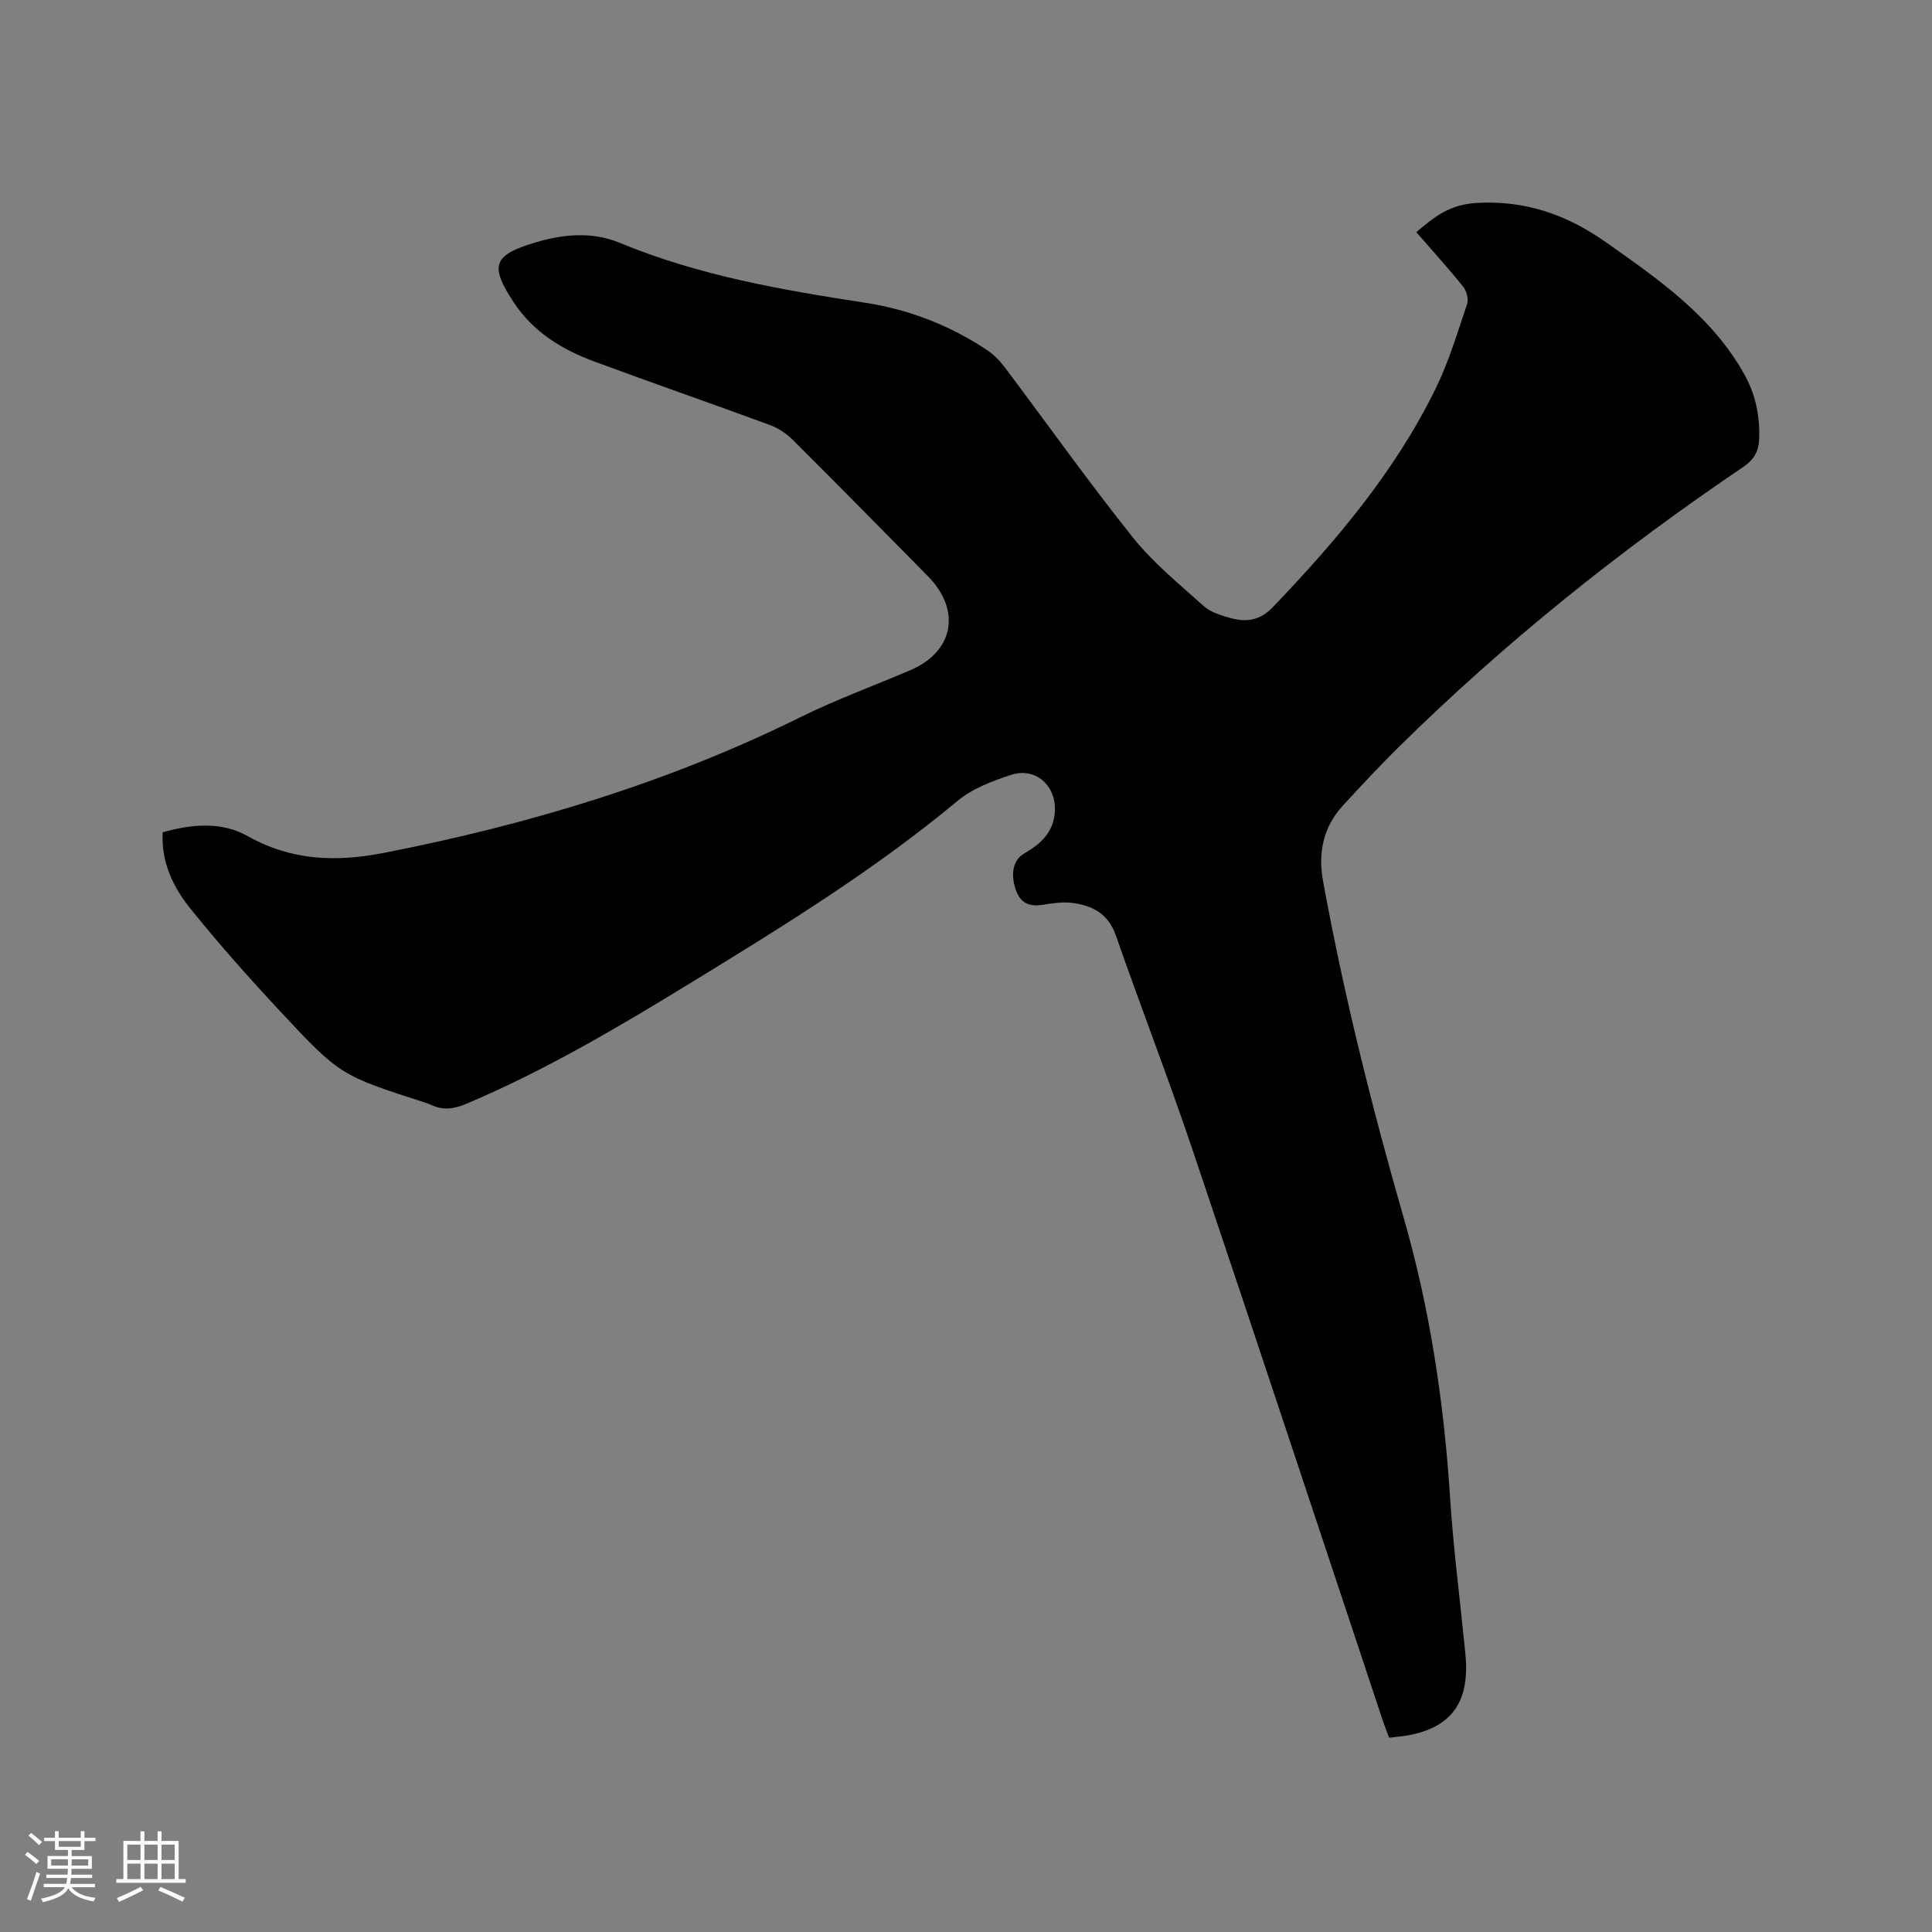 <svg enable-background="new 0 0 400 400" viewBox="0 0 400 400" xmlns="http://www.w3.org/2000/svg"><rect x="0" y="0" width="400" height="400" fill="#808080" stroke="none"/><path d="m33.68 172.32c6.18-1.75 12.26-2.22 17.63.8 9.09 5.11 18.33 5.39 28.27 3.44 29.86-5.84 58.74-14.53 86.1-28.06 7.39-3.65 15.17-6.49 22.76-9.73 9.04-3.85 10.64-12.42 3.64-19.51-9.31-9.43-18.6-18.89-27.99-28.24-1.3-1.29-2.99-2.4-4.7-3.03-12.11-4.46-24.32-8.69-36.42-13.17-6.66-2.47-12.58-6.11-16.61-12.22-5.03-7.65-4.27-9.78 4.45-12.39 5.84-1.75 11.83-2.29 17.49.06 16.31 6.77 33.49 9.75 50.77 12.4 9.16 1.41 17.57 4.68 25.26 9.79 1.38.92 2.62 2.16 3.62 3.49 8.86 11.77 17.39 23.8 26.58 35.3 4.24 5.31 9.65 9.71 14.75 14.28 1.42 1.27 3.55 1.89 5.47 2.42 3.3.92 6.1.55 8.82-2.29 13.1-13.69 25.28-28.07 33.66-45.2 2.73-5.57 4.53-11.62 6.52-17.52.34-1.02-.12-2.71-.83-3.6-3.04-3.79-6.32-7.4-9.69-11.27 3.65-3.12 6.88-5.7 12.28-6.04 10.25-.65 18.93 2.44 27.01 8.14 10.92 7.71 21.96 15.32 28.68 27.43 2.26 4.08 3.17 8.47 3.02 13.15-.08 2.66-1.03 4.39-3.33 5.95-25.52 17.26-49.5 36.45-71.45 58.12-3.92 3.87-7.68 7.91-11.41 11.97-4.11 4.47-5.17 9.82-4.1 15.68 4.31 23.56 10.1 46.76 16.72 69.78 5.44 18.9 8.32 38.26 9.58 57.89.66 10.25 1.98 20.45 3 30.68.13 1.26.27 2.53.3 3.8.23 8.38-3.53 13.04-11.81 14.63-1.24.24-2.51.32-4.12.53-.42-1.14-.88-2.28-1.27-3.44-13.14-39.47-26.18-78.98-39.47-118.41-5-14.84-10.68-29.46-15.83-44.25-1.57-4.52-4.86-6.2-9.01-6.74-2.05-.27-4.22.09-6.3.41-2.76.43-4.53-.53-5.42-3.15-1.14-3.36-.51-6.17 1.73-7.48 3.43-2 6.15-4.39 6.37-8.81.26-5.25-3.99-9.14-9.06-7.48-3.88 1.27-8 2.81-11.07 5.37-17.18 14.3-36.12 25.97-55.1 37.59-15.08 9.24-30.31 18.25-46.66 25.16-2.51 1.06-4.8 1.38-7.26.2-.38-.18-.79-.32-1.19-.45-17.53-5.67-17.62-5.58-30.11-18.98-6.42-6.89-12.7-13.95-18.6-21.29-3.49-4.38-6.01-9.48-5.67-15.71z" fill="#010103"/><g fill="#fcfbfa"><path d="m5.17 384 .55-.58c.85.61 1.65 1.24 2.4 1.87l-.59.64c-.83-.73-1.62-1.38-2.36-1.93m1.22 9.53-.82-.34c.71-1.76 1.37-3.64 1.98-5.63.24.13.5.25.76.36-.6 1.67-1.24 3.54-1.92 5.61m-.5-13.5.57-.54c.56.44 1.31 1.06 2.26 1.87l-.64.64c-.68-.66-1.41-1.32-2.19-1.97m3.25.46h2.24v-1.36h.77v1.36h4.57v-1.36h.76v1.36h2.28v.69h-2.28v1.84h-2.64v1.26h4.18v2.64h-4.21c0 .45-.02.86-.05 1.21h4.32v.69h-4.38c-.04.34-.1.75-.19 1.22h5.15v.69h-4.82c.87 1.19 2.51 1.92 4.93 2.19-.17.31-.3.57-.37.76-2.77-.49-4.52-1.41-5.26-2.76-.56 1.26-2.3 2.23-5.24 2.9-.12-.24-.26-.48-.43-.72 2.73-.55 4.38-1.34 4.96-2.38h-4.38v-.69h4.65c.1-.38.17-.79.21-1.22h-4.32v-.69h4.4c.03-.34.05-.75.05-1.21h-4.2v-2.64h4.23v-1.26h-2.69v-1.84h-2.24zm1.46 4.46v1.29h3.45c.01-.4.02-.57.01-.53v-.32-.45h-3.46zm1.55-2.59h4.57v-1.19h-4.57zm6.11 2.59h-3.42v.77c-.01.19-.01.37-.02.53h3.44z"/><path d="m32.63 379.16h.82v1.98h3.54v7.89h1.46v.78h-14.37v-.78h1.46v-7.89h3.54v-1.98h.82v1.98h2.73zm-3.49 11.48.5.73c-1.61.82-3.28 1.63-5 2.41-.13-.27-.28-.55-.44-.82 1.75-.72 3.4-1.49 4.94-2.32m-2.78-5.55h2.73v-3.18h-2.73zm0 3.95h2.73v-3.2h-2.73zm3.54-3.95h2.73v-3.18h-2.73zm0 3.95h2.73v-3.2h-2.73zm7.89 4.68c-1.84-.92-3.51-1.7-5.02-2.32l.45-.73c1.89.8 3.57 1.55 5.04 2.23zm-1.62-11.81h-2.73v3.18h2.73zm-2.73 7.13h2.73v-3.2h-2.73z"/></g></svg>